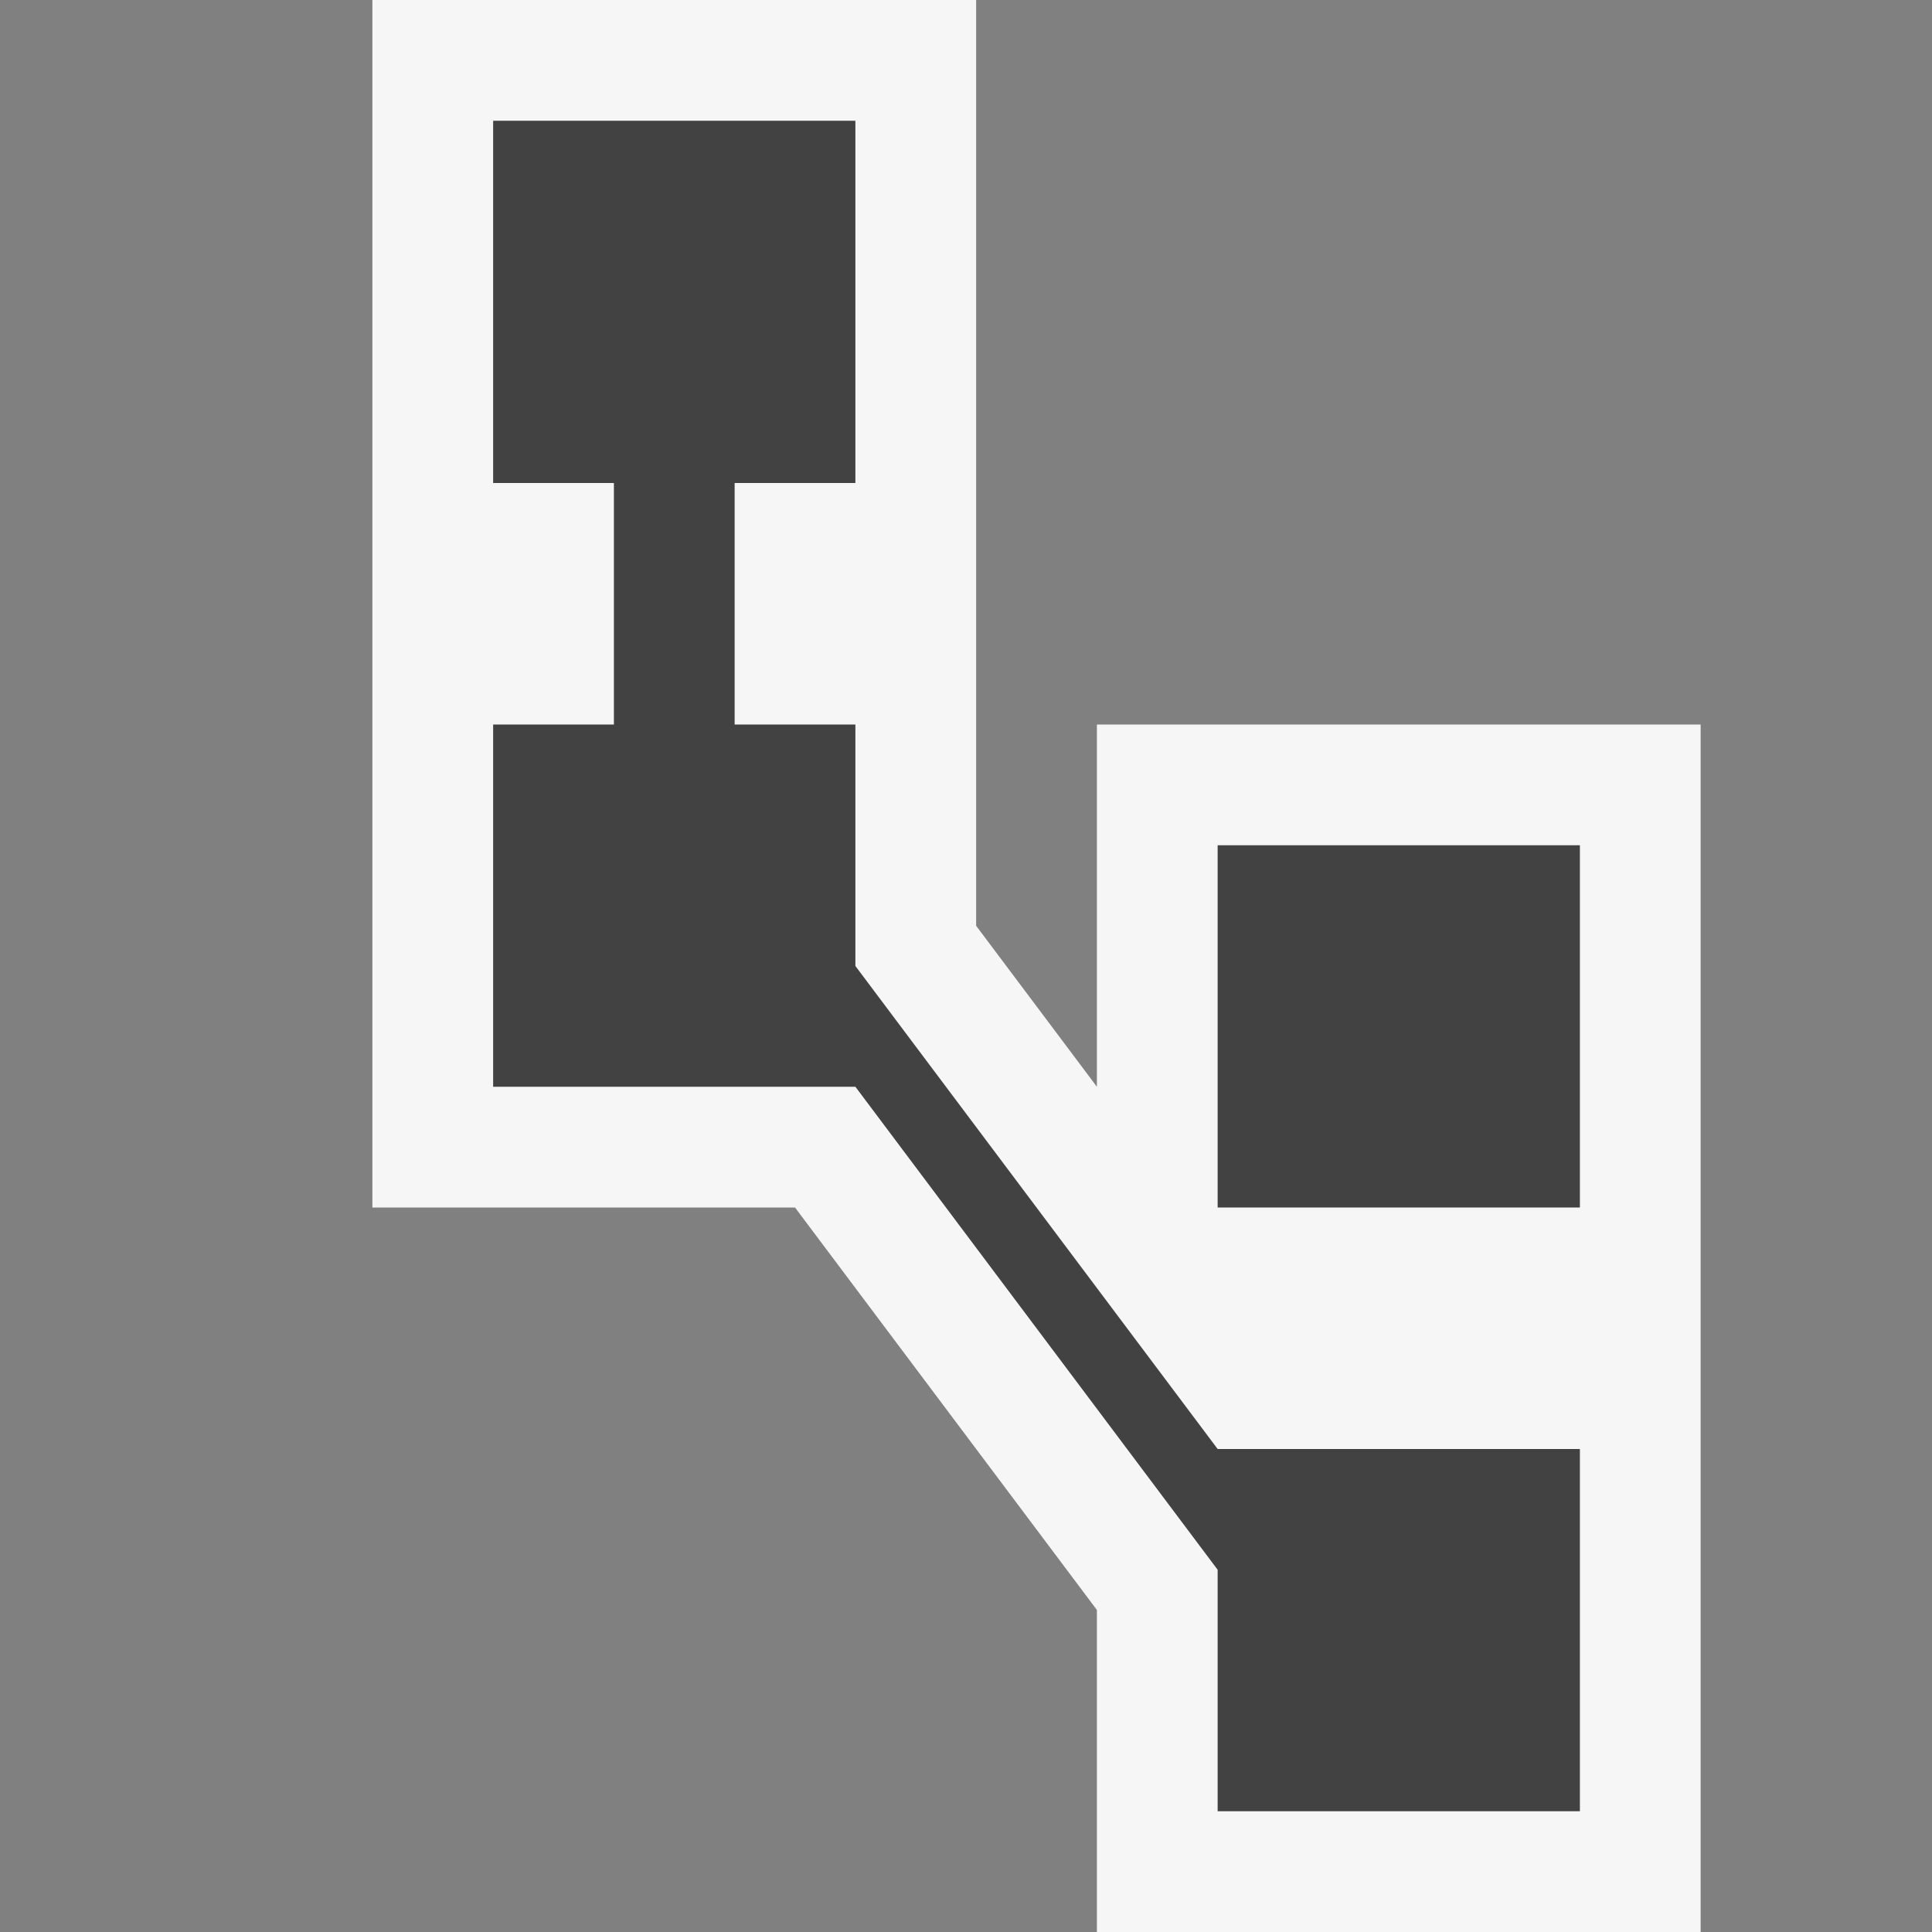 <svg xmlns="http://www.w3.org/2000/svg" viewBox="0 0 16 16"><rect x="0" y="0" width="16" height="16" fill="#808080" stroke="none"/><style>.st0{opacity:0}.st0,.st1{fill:#f6f6f6}.st2{fill:#424242}</style><g id="outline"><path class="st0" d="M0 0h16v16H0z"/><path class="st1" d="M9.084 6v3l-1-1.333V0h-5v10h3.5l2.5 3.333V16h5V6z"/></g><g id="icon_x5F_bg"><path class="st2" d="M10.084 7h3v3h-3z"/><path class="st2" d="M7.084 8V6h-1V4h1V1h-3v3h1v2h-1v3h3l3 4v2h3v-3h-3z"/></g></svg>